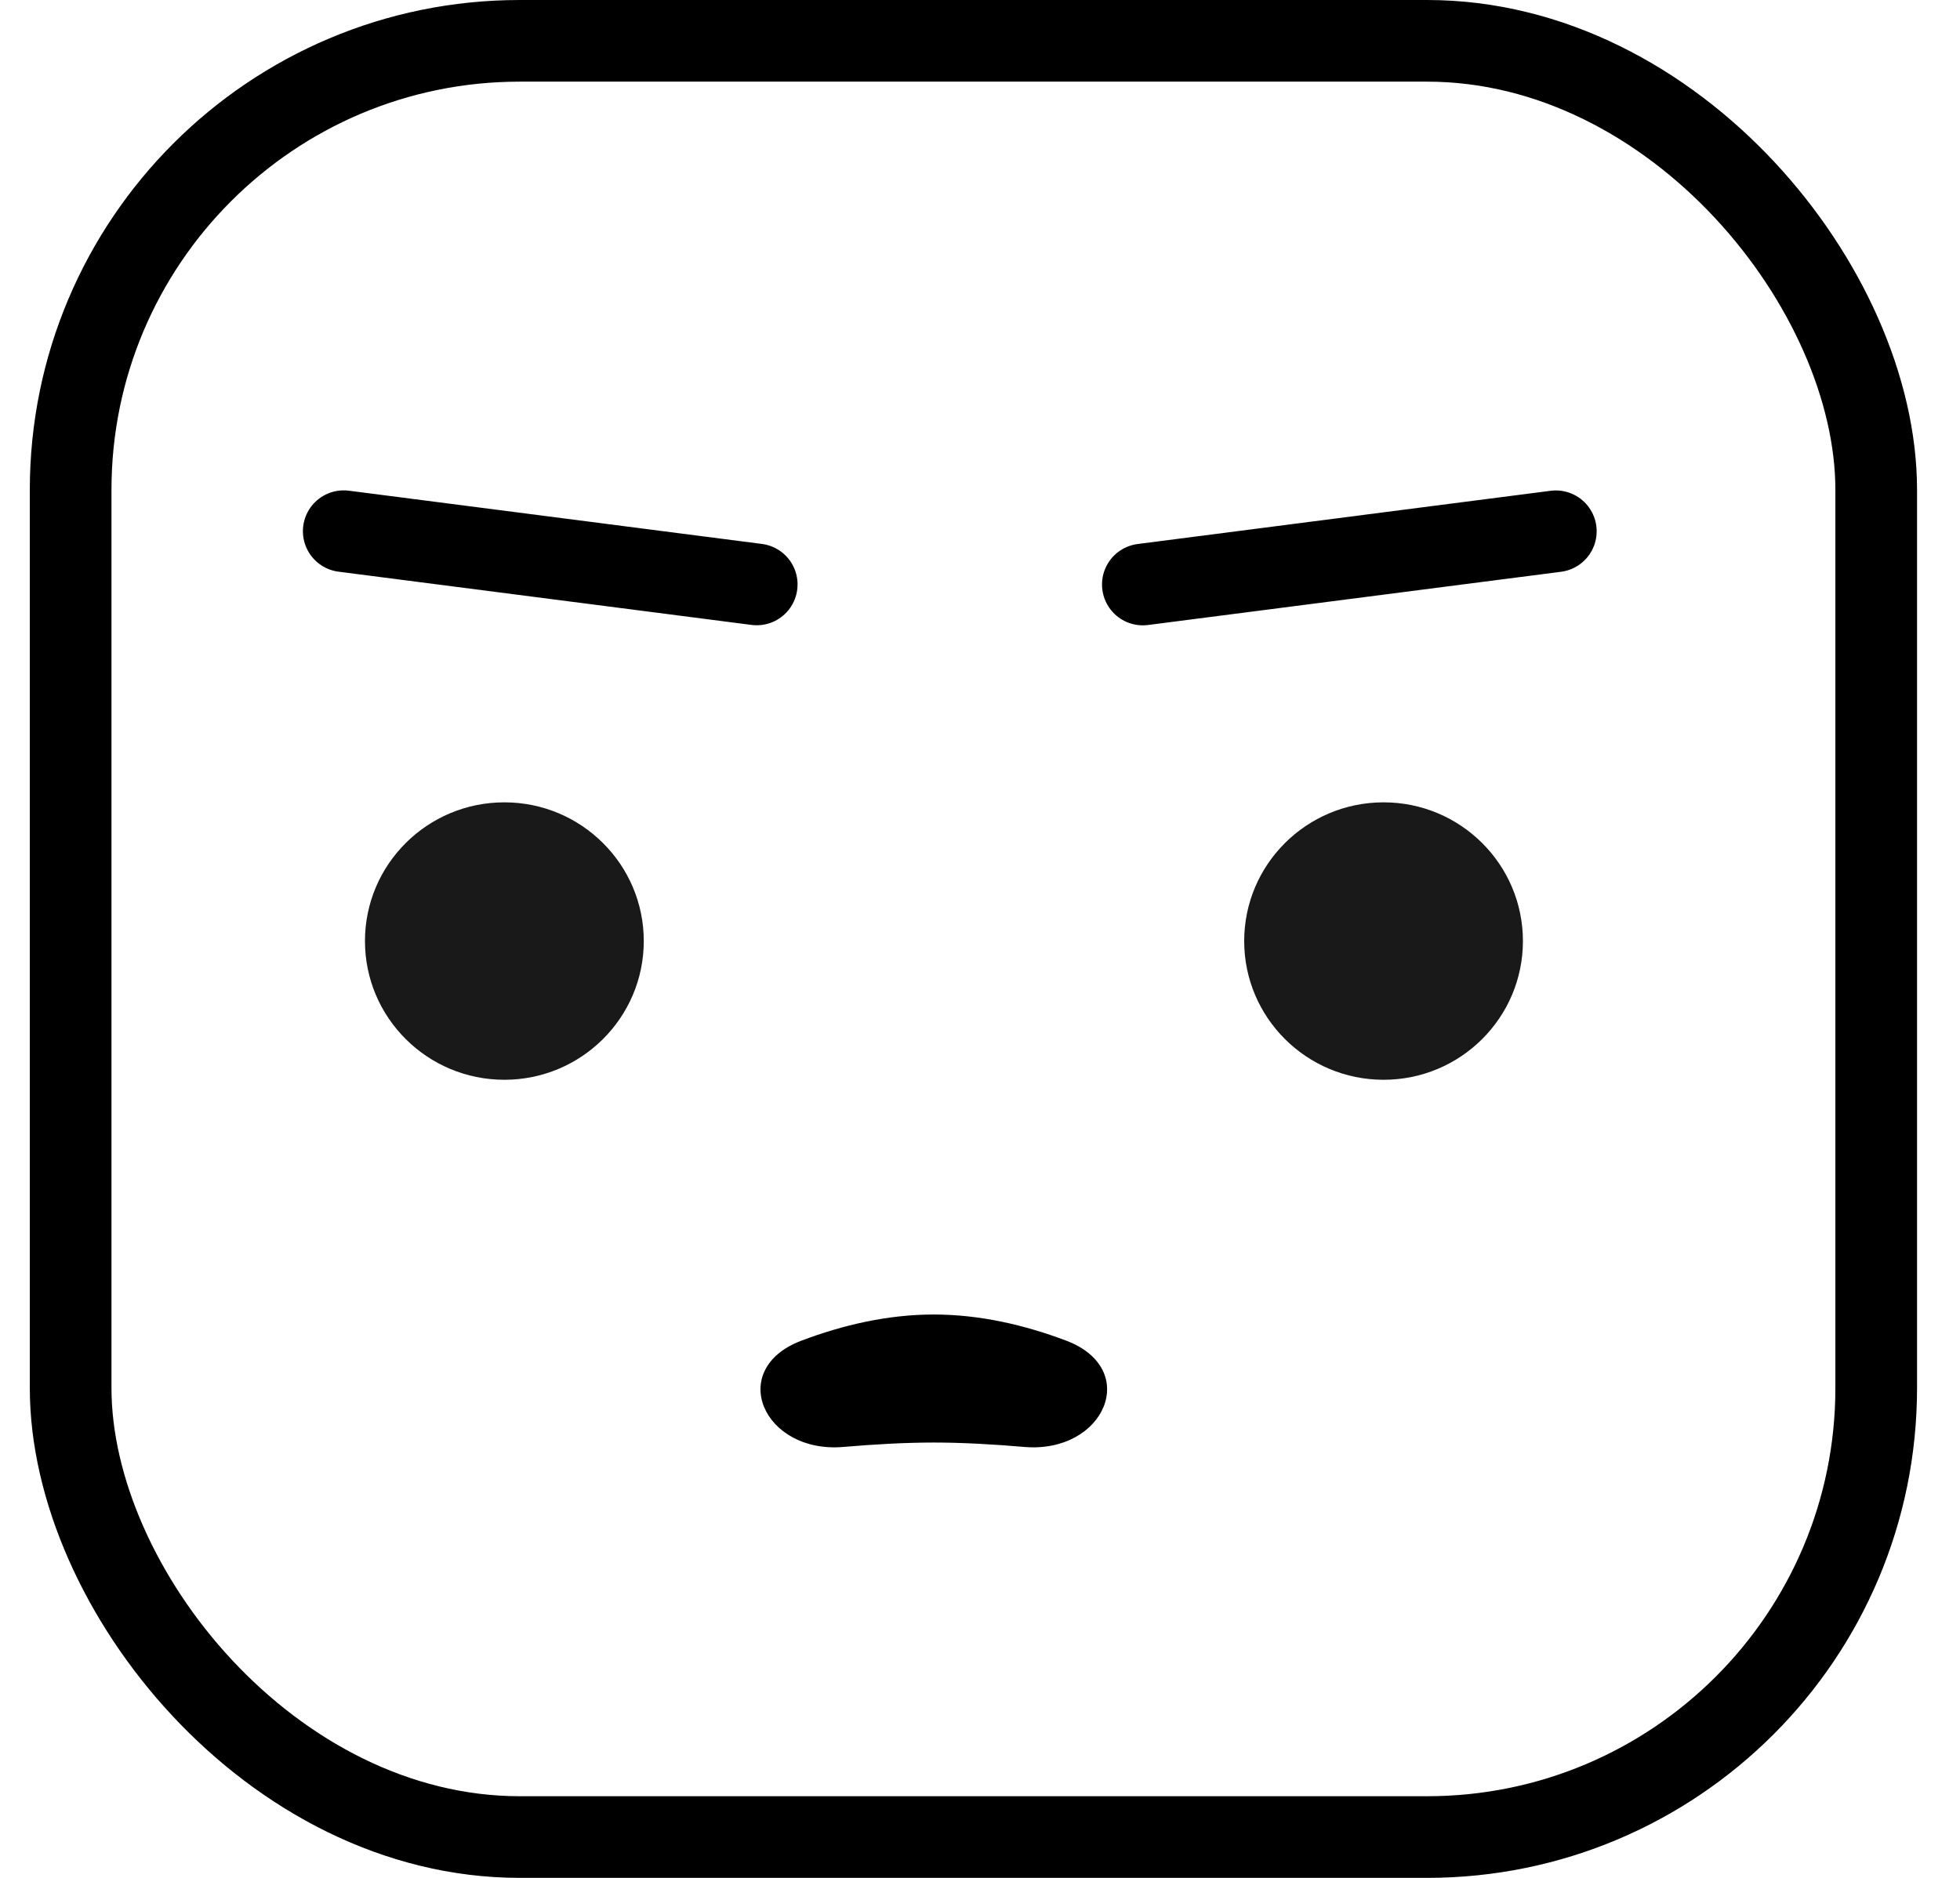 <svg width="24" height="23" viewBox="0 0 24 23" fill="none" xmlns="http://www.w3.org/2000/svg">
<rect x="0.865" y="0.5" width="22.109" height="22" rx="5.5" stroke="black"/>
<path d="M11.434 16.1C11.997 16.1 12.547 16.228 13.055 16.42C13.976 16.769 13.524 17.806 12.542 17.722C12.157 17.689 11.779 17.668 11.434 17.668C11.09 17.668 10.712 17.689 10.327 17.722C9.345 17.806 8.892 16.769 9.814 16.42C10.322 16.228 10.872 16.1 11.434 16.1Z" fill="black"/>
<path opacity="0.9" d="M6.176 13.225C7.118 13.225 7.883 12.464 7.883 11.526C7.883 10.588 7.118 9.827 6.176 9.827C5.233 9.827 4.469 10.588 4.469 11.526C4.469 12.464 5.233 13.225 6.176 13.225Z" fill="black"/>
<path opacity="0.9" d="M16.942 13.225C15.999 13.225 15.235 12.464 15.235 11.526C15.235 10.588 15.999 9.827 16.942 9.827C17.884 9.827 18.648 10.588 18.648 11.526C18.648 12.464 17.884 13.225 16.942 13.225Z" fill="black"/>
<path d="M4.209 6.506L9.266 7.158" stroke="black" stroke-linecap="round"/>
<path d="M19.051 6.507L13.994 7.159" stroke="black" stroke-linecap="round"/>
</svg>
